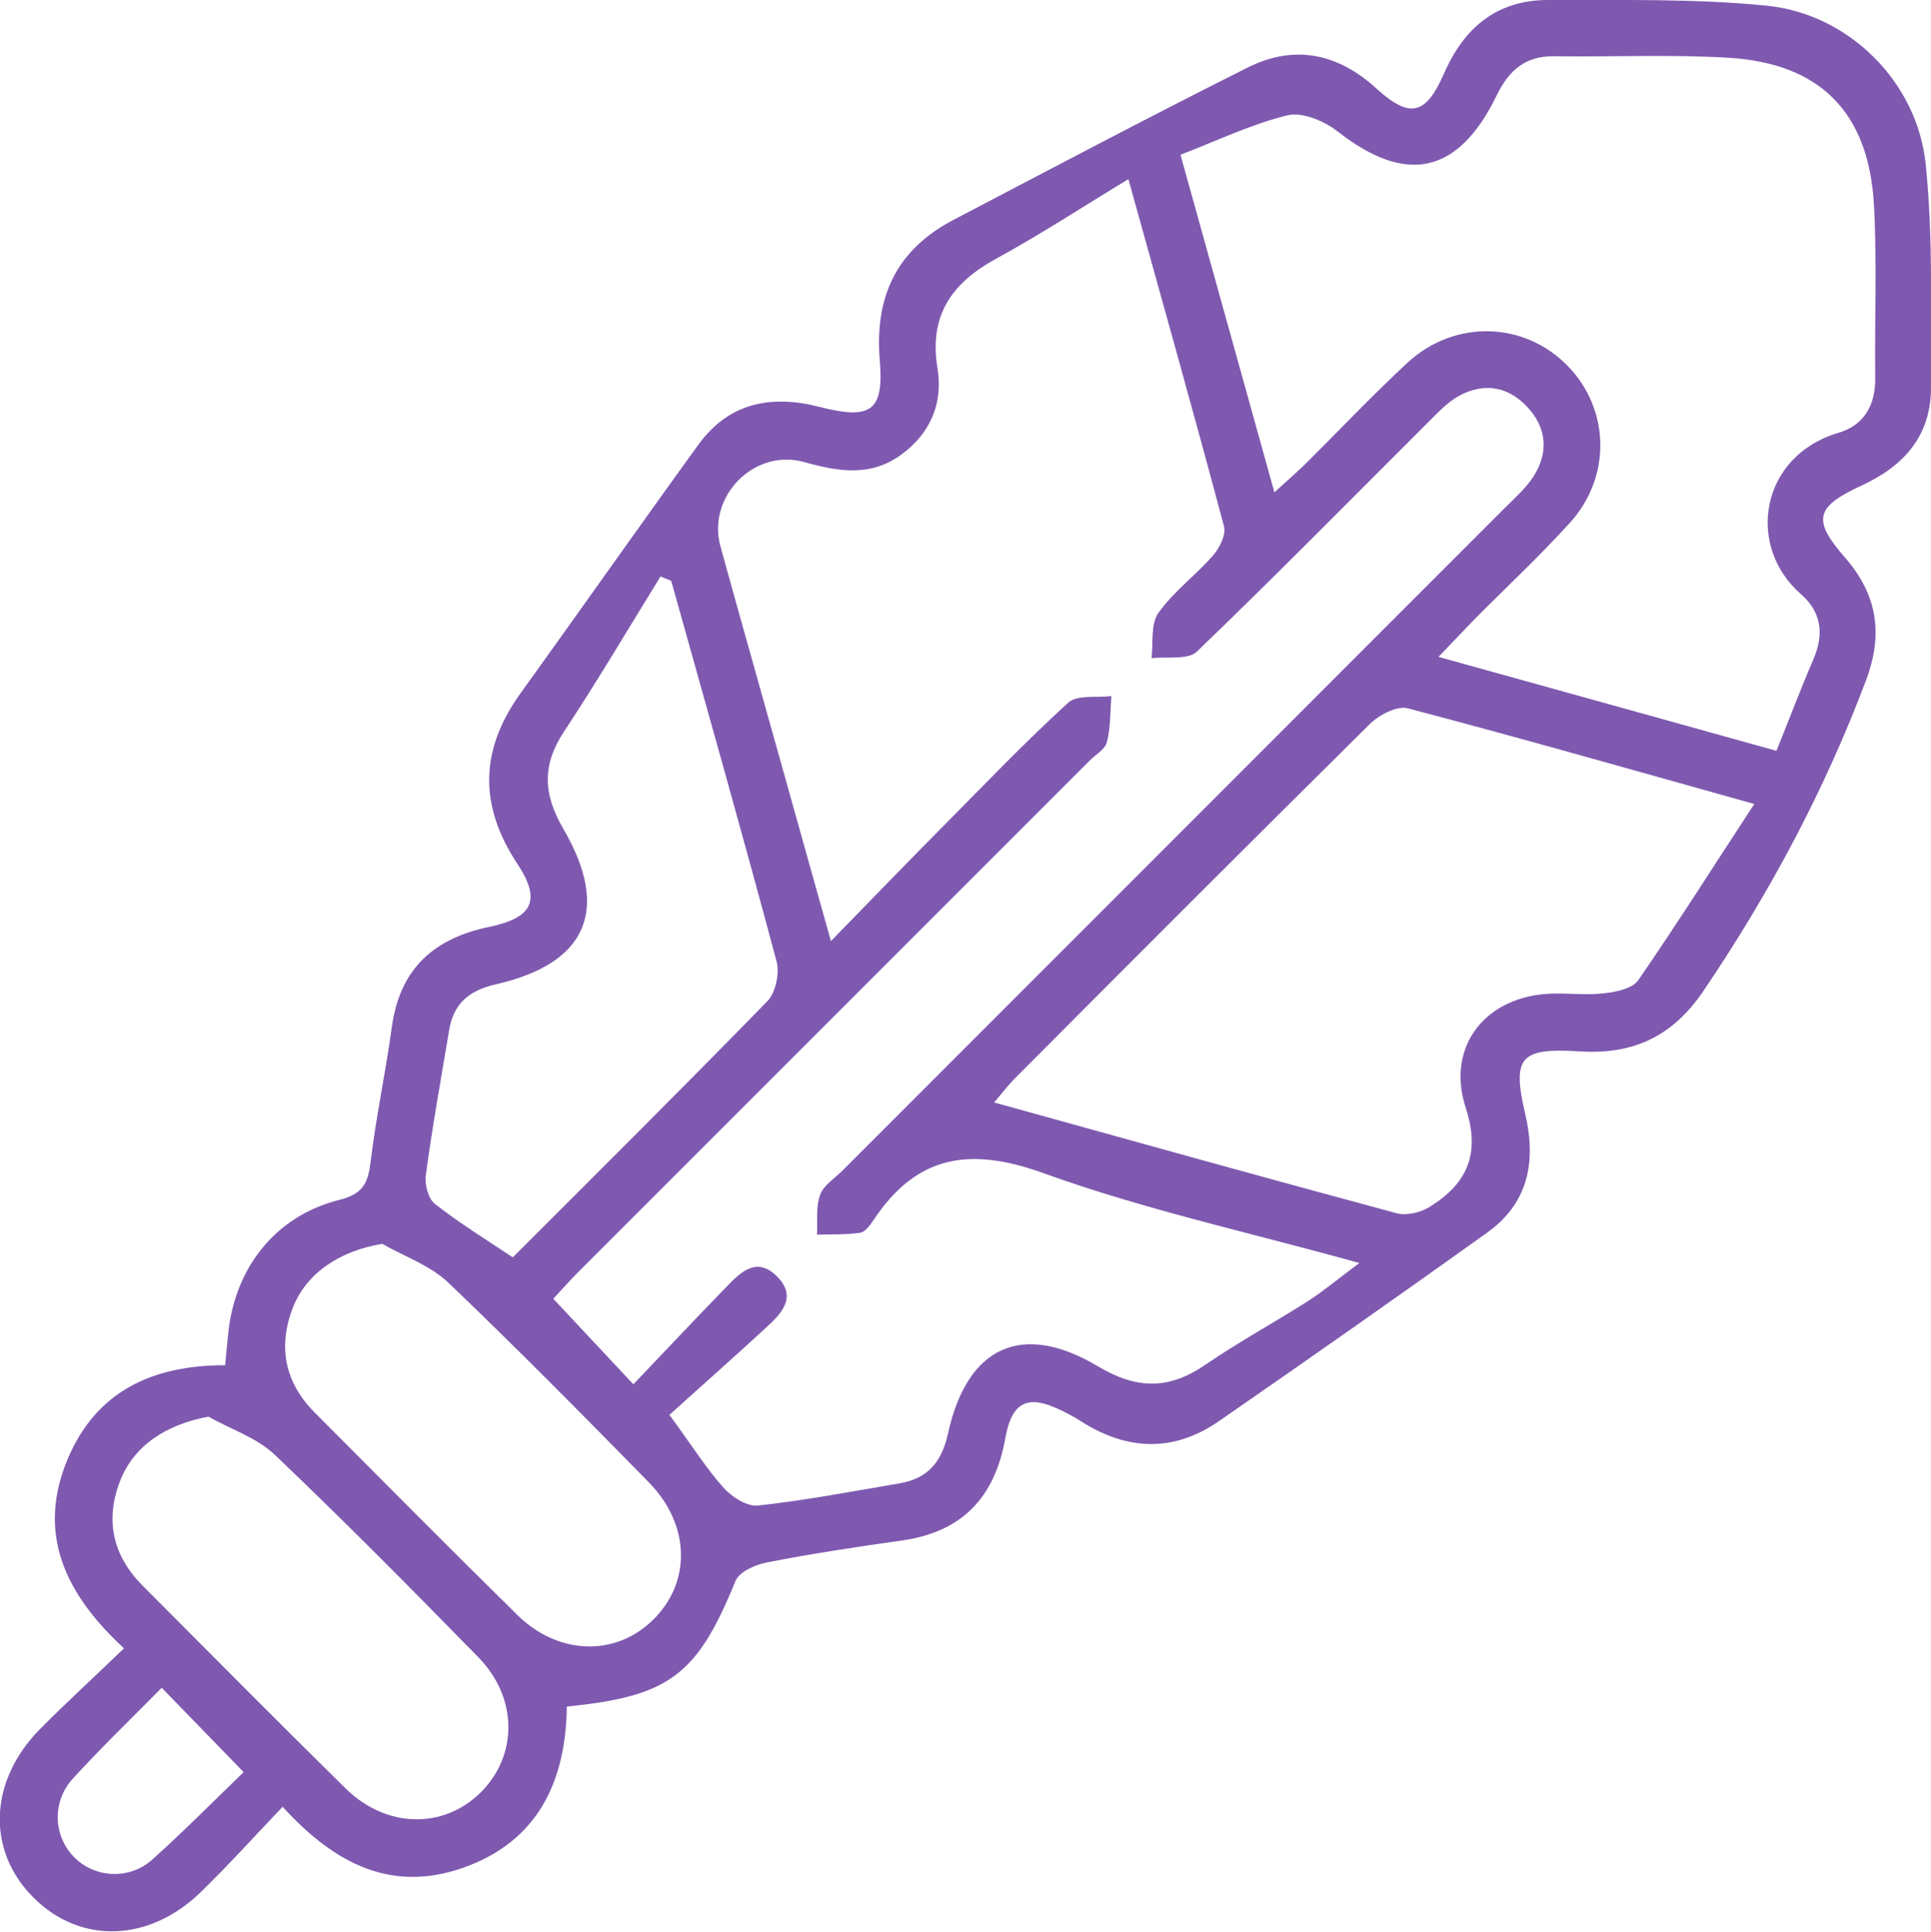 <?xml version="1.0" encoding="UTF-8"?>
<svg id="Capa_2" data-name="Capa 2" xmlns="http://www.w3.org/2000/svg" viewBox="0 0 88.61 88.63">
  <defs>
    <style>
      .cls-1 {
        fill: #7f59b0;
        stroke-width: 0px;
      }
    </style>
  </defs>
  <g id="Capa_1-2" data-name="Capa 1">
    <path class="cls-1" d="m5.71,75.65c-2.78-2.56-4.03-5.34-2.59-8.74,1.31-3.08,3.88-4.27,7.21-4.27.04-.45.09-.89.13-1.33.27-3.09,2.15-5.52,5.13-6.26,1.11-.28,1.3-.81,1.42-1.77.25-2.06.69-4.1.97-6.15.36-2.66,1.91-4.07,4.46-4.6,1.98-.41,2.42-1.2,1.31-2.88-1.8-2.72-1.72-5.27.15-7.86,2.73-3.79,5.41-7.61,8.15-11.39,1.4-1.93,3.34-2.3,5.56-1.73,2.35.6,2.96.21,2.76-2.15-.24-2.94.79-5.07,3.38-6.43,4.49-2.35,8.97-4.72,13.5-6.99,2.12-1.06,4.11-.68,5.91.96,1.53,1.39,2.26,1.23,3.1-.68C67.19,1.25,68.7,0,71.04,0c3.34.01,6.71-.07,10.03.26,3.78.38,6.92,3.51,7.3,7.3.34,3.37.23,6.8.24,10.2.01,2.22-1.23,3.62-3.19,4.52-2.12.98-2.27,1.57-.75,3.31,1.49,1.71,1.75,3.52.96,5.62-1.9,5.05-4.42,9.76-7.45,14.24-1.43,2.12-3.25,2.95-5.71,2.79-2.74-.17-3.09.27-2.47,2.92.5,2.16.12,4.06-1.76,5.4-4.08,2.92-8.19,5.8-12.31,8.65-2.08,1.44-4.22,1.35-6.33,0-.29-.19-.6-.35-.91-.5-1.51-.74-2.26-.42-2.56,1.29-.49,2.74-2.01,4.31-4.79,4.69-2.06.29-4.11.6-6.15,1-.53.1-1.27.43-1.44.85-1.75,4.3-3.02,5.3-7.74,5.76-.04,3.42-1.32,6.19-4.76,7.4-3.25,1.14-5.86-.14-8.28-2.8-1.27,1.33-2.45,2.64-3.71,3.87-2.38,2.35-5.56,2.46-7.72.3-2.16-2.15-2.06-5.33.28-7.72,1.22-1.23,2.5-2.4,3.87-3.72Zm23.34-12.12c1.48-1.55,2.86-3.02,4.27-4.47.66-.69,1.4-1.43,2.34-.49.93.94.21,1.69-.5,2.34-1.51,1.39-3.05,2.75-4.44,4.01,1.05,1.43,1.69,2.46,2.49,3.35.38.42,1.07.86,1.57.81,2.18-.24,4.33-.65,6.5-1.02,1.28-.22,1.93-.96,2.22-2.28.88-4,3.39-5.17,6.88-3.09,1.79,1.07,3.27,1.07,4.93-.07,1.52-1.04,3.15-1.93,4.71-2.92.74-.48,1.42-1.05,2.36-1.75-5.08-1.41-9.9-2.46-14.49-4.12-3.38-1.22-5.81-.84-7.8,2.14-.16.24-.38.55-.61.59-.65.1-1.32.07-1.99.09.03-.62-.06-1.29.15-1.84.16-.44.69-.76,1.05-1.13,10.13-10.14,20.27-20.27,30.4-30.41.45-.45.94-.88,1.28-1.41.7-1.1.61-2.23-.28-3.18-.89-.96-2-1.14-3.15-.51-.49.27-.91.71-1.31,1.11-3.56,3.55-7.09,7.14-10.71,10.62-.41.39-1.37.22-2.08.3.09-.7-.05-1.57.32-2.08.69-.98,1.71-1.72,2.5-2.63.3-.34.61-.95.51-1.33-1.39-5.22-2.86-10.43-4.39-15.94-2.16,1.31-4.07,2.56-6.07,3.65-2.04,1.12-3.09,2.6-2.69,5.03.26,1.58-.31,2.97-1.65,3.95-1.41,1.04-2.91.79-4.47.35-2.29-.64-4.47,1.58-3.84,3.87.95,3.45,1.93,6.89,2.89,10.33.69,2.47,1.38,4.94,2.18,7.78,1.92-1.97,3.56-3.67,5.22-5.34,1.87-1.89,3.71-3.81,5.67-5.6.41-.37,1.3-.22,1.98-.3-.06.71-.03,1.44-.21,2.12-.09.34-.54.58-.82.87-7.81,7.81-15.61,15.61-23.42,23.42-.43.43-.83.89-1.16,1.24,1.24,1.32,2.37,2.54,3.67,3.92Zm52.47-29.08c.61-1.52,1.12-2.87,1.69-4.19.5-1.15.38-2.17-.56-2.99-2.56-2.23-1.87-6.35,1.71-7.41,1.18-.35,1.71-1.27,1.69-2.53-.03-2.66.09-5.32-.06-7.97-.25-4.21-2.47-6.46-6.68-6.71-2.65-.16-5.31-.03-7.97-.07-1.34-.02-2.09.63-2.66,1.8-1.77,3.63-4.16,4.11-7.3,1.65-.61-.48-1.62-.9-2.29-.74-1.66.4-3.22,1.16-4.92,1.81,1.45,5.21,2.85,10.24,4.31,15.49.61-.56,1.03-.92,1.43-1.31,1.56-1.55,3.07-3.15,4.68-4.64,2.17-2,5.36-1.89,7.35.15,1.94,1.99,2.02,5.1.08,7.22-1.4,1.54-2.93,2.96-4.39,4.44-.5.51-.98,1.03-1.62,1.69,5.32,1.48,10.32,2.86,15.51,4.31Zm-35.88,16.14c6.35,1.76,12.4,3.45,18.46,5.08.46.12,1.11-.04,1.53-.31,1.69-1.06,2.32-2.41,1.63-4.53-.93-2.85.95-5.16,3.97-5.24.81-.02,1.63.08,2.42-.02.54-.06,1.27-.22,1.53-.6,1.78-2.58,3.46-5.24,5.32-8.08-5.58-1.56-10.72-3.03-15.9-4.39-.49-.13-1.31.3-1.73.71-5.46,5.4-10.89,10.84-16.31,16.28-.27.27-.51.59-.94,1.09Zm-14.86-23.95c-.16-.06-.32-.13-.47-.19-1.47,2.38-2.89,4.79-4.43,7.12-1.01,1.53-.96,2.86-.03,4.46,2.17,3.72,1.07,6.18-3.08,7.13-1.24.28-1.96.88-2.16,2.11-.37,2.21-.77,4.43-1.07,6.65-.06.42.11,1.08.42,1.32,1.11.87,2.32,1.62,3.57,2.45,3.89-3.89,7.82-7.79,11.68-11.75.38-.39.57-1.27.43-1.81-1.56-5.84-3.21-11.66-4.84-17.48Zm-13.24,30.43c-1.92.32-3.48,1.32-4.11,2.95-.68,1.78-.36,3.41,1,4.78,3.1,3.11,6.19,6.23,9.32,9.31,1.88,1.84,4.49,1.9,6.2.23,1.78-1.73,1.74-4.37-.18-6.33-3.03-3.09-6.08-6.18-9.21-9.17-.82-.78-2.01-1.19-3.02-1.77Zm-7.96,7.93c-1.95.35-3.45,1.33-4.08,2.98-.69,1.8-.31,3.41,1.04,4.77,3.1,3.11,6.19,6.23,9.32,9.31,1.88,1.84,4.49,1.87,6.2.18,1.71-1.7,1.71-4.34-.11-6.2-3.07-3.14-6.16-6.26-9.34-9.29-.82-.78-2.01-1.17-3.03-1.74Zm-2.16,12.44c-1.42,1.44-2.79,2.76-4.07,4.16-.98,1.07-.9,2.63.04,3.6.93.96,2.53,1.08,3.6.12,1.45-1.3,2.82-2.69,4.19-4.01-1.3-1.34-2.46-2.53-3.76-3.87Z"/>
  </g>
</svg>